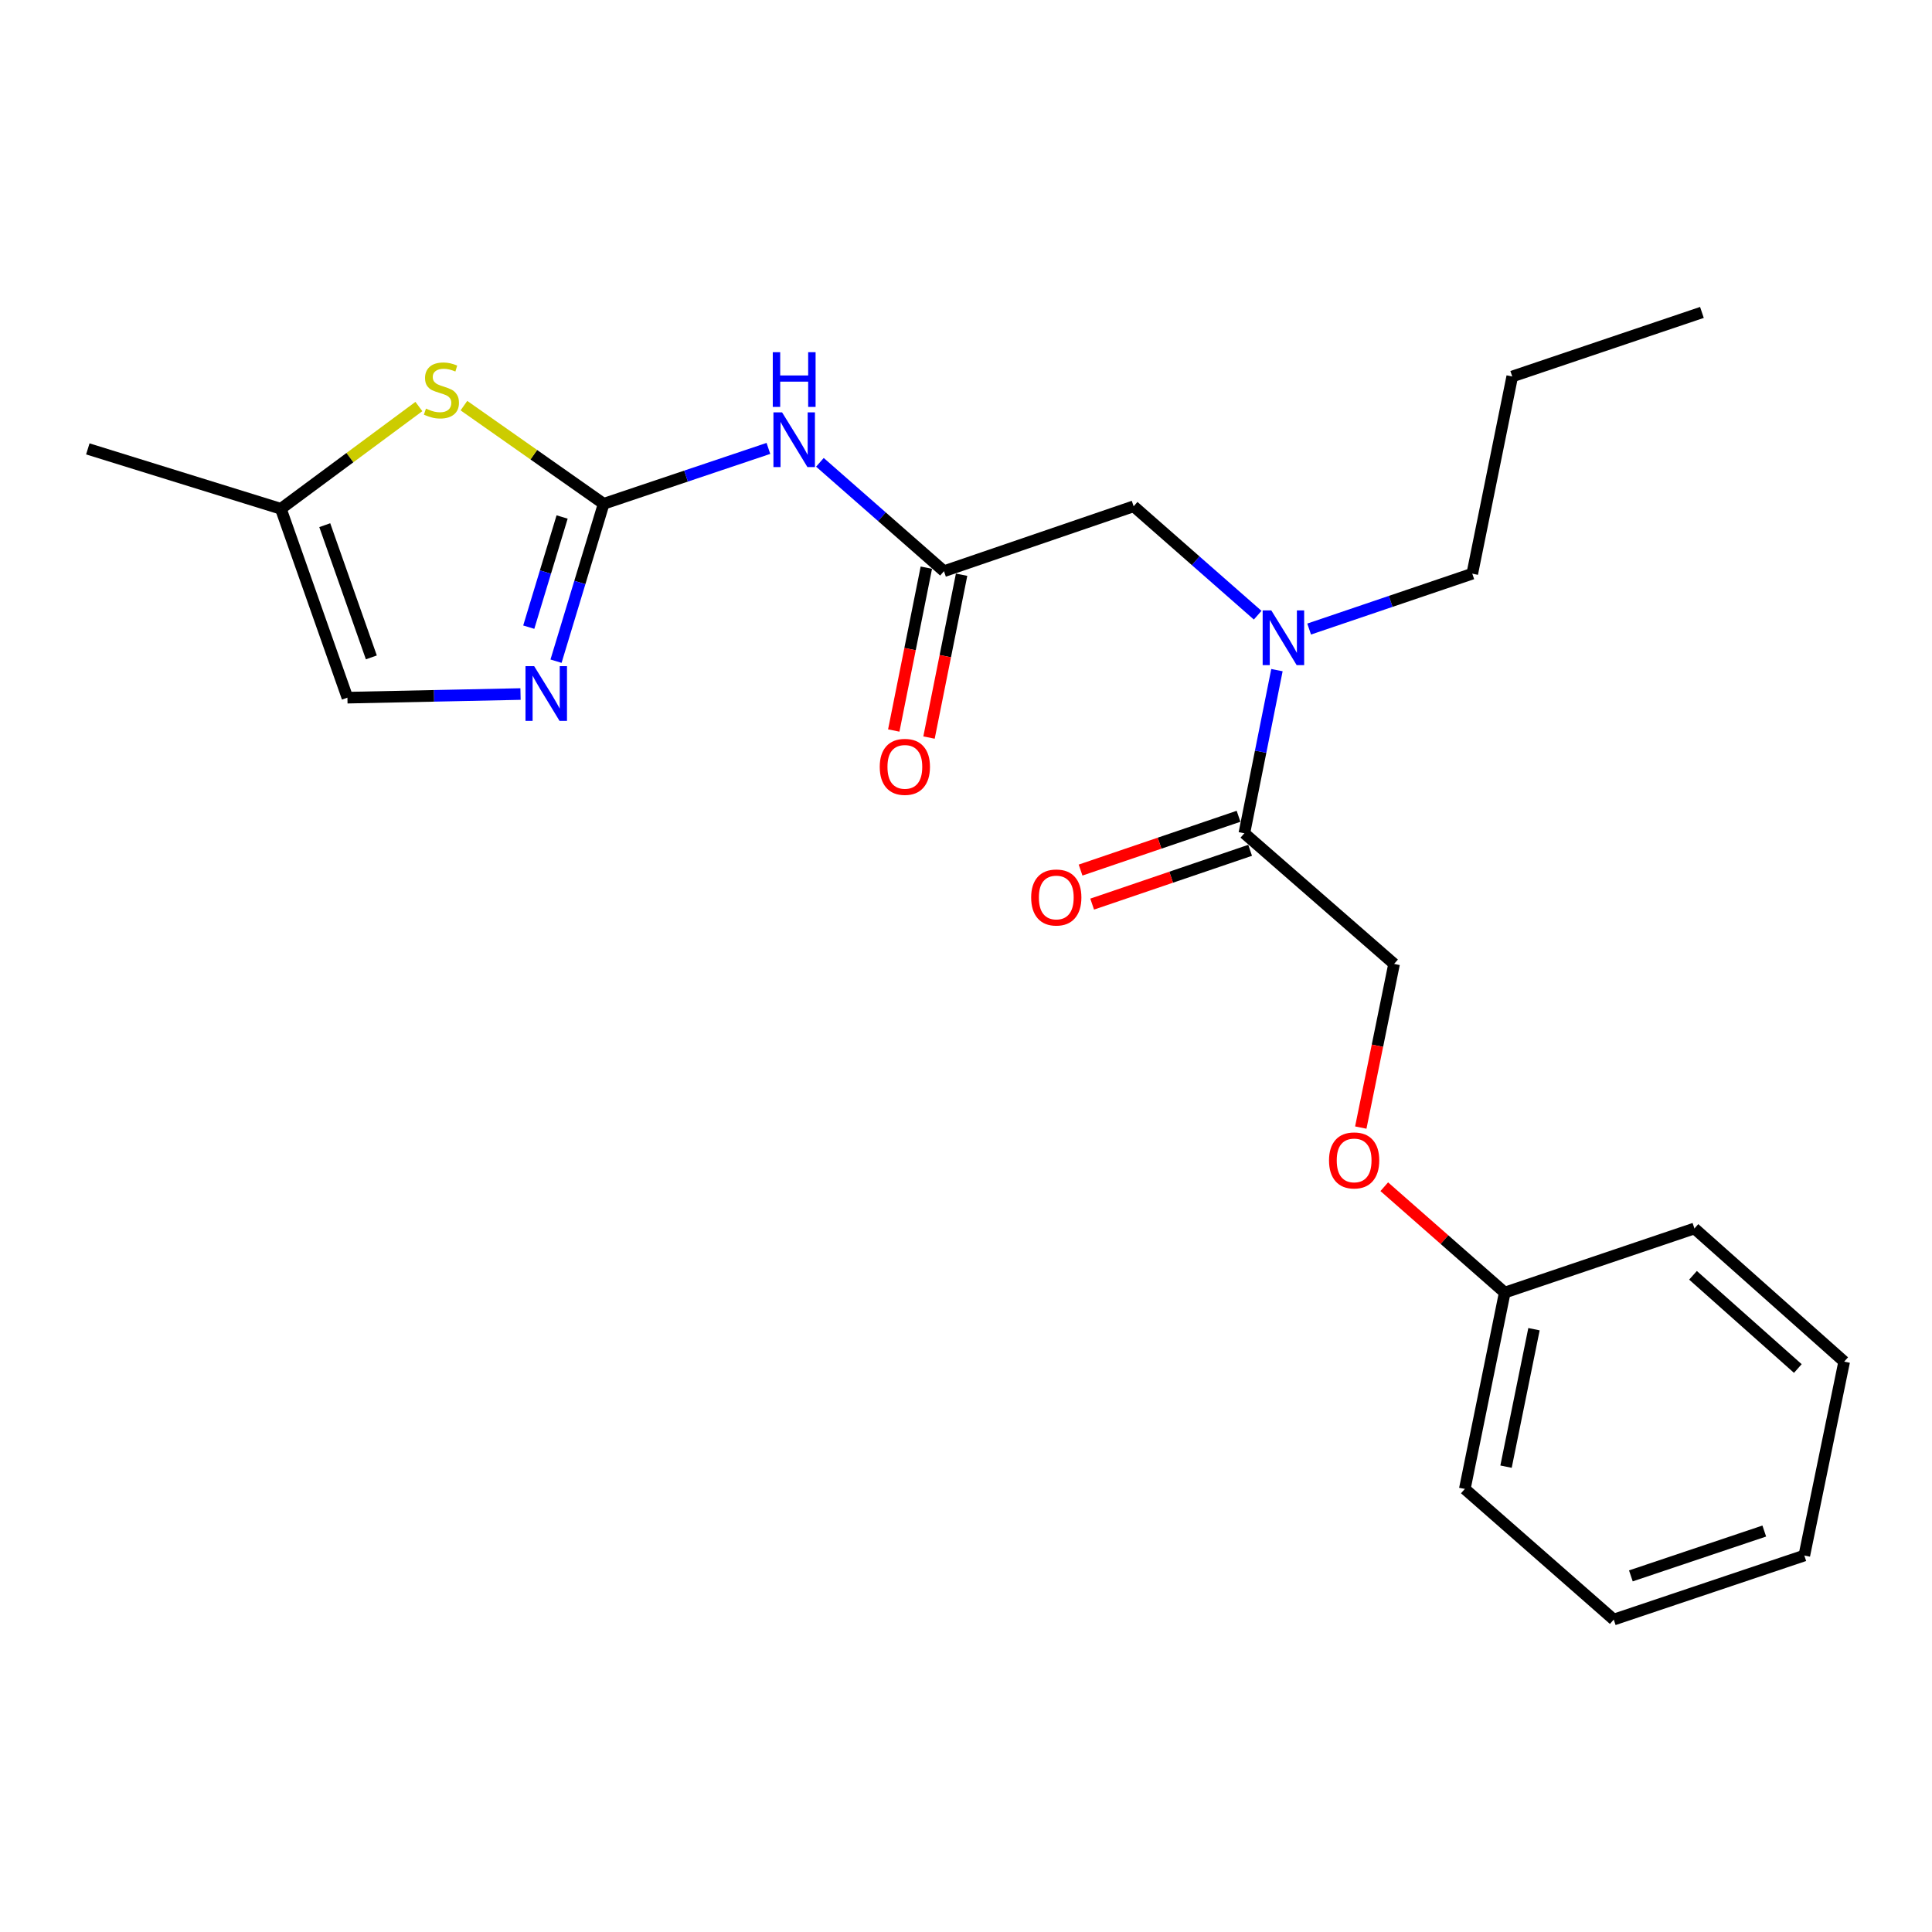 <?xml version='1.0' encoding='iso-8859-1'?>
<svg version='1.1' baseProfile='full'
              xmlns='http://www.w3.org/2000/svg'
                      xmlns:rdkit='http://www.rdkit.org/xml'
                      xmlns:xlink='http://www.w3.org/1999/xlink'
                  xml:space='preserve'
width='1000px' height='1000px' viewBox='0 0 1000 1000'>
<!-- END OF HEADER -->
<rect style='opacity:1.0;fill:#FFFFFF;stroke:none' width='1000' height='1000' x='0' y='0'> </rect>
<path class='bond-0' d='M 312.458,260.766 L 300.128,301.496' style='fill:none;fill-rule:evenodd;stroke:#000000;stroke-width:6px;stroke-linecap:butt;stroke-linejoin:miter;stroke-opacity:1' />
<path class='bond-0' d='M 300.128,301.496 L 287.798,342.226' style='fill:none;fill-rule:evenodd;stroke:#0000FF;stroke-width:6px;stroke-linecap:butt;stroke-linejoin:miter;stroke-opacity:1' />
<path class='bond-0' d='M 290.948,267.593 L 282.317,296.104' style='fill:none;fill-rule:evenodd;stroke:#000000;stroke-width:6px;stroke-linecap:butt;stroke-linejoin:miter;stroke-opacity:1' />
<path class='bond-0' d='M 282.317,296.104 L 273.686,324.615' style='fill:none;fill-rule:evenodd;stroke:#0000FF;stroke-width:6px;stroke-linecap:butt;stroke-linejoin:miter;stroke-opacity:1' />
<path class='bond-1' d='M 312.458,260.766 L 355.093,246.43' style='fill:none;fill-rule:evenodd;stroke:#000000;stroke-width:6px;stroke-linecap:butt;stroke-linejoin:miter;stroke-opacity:1' />
<path class='bond-1' d='M 355.093,246.43 L 397.727,232.095' style='fill:none;fill-rule:evenodd;stroke:#0000FF;stroke-width:6px;stroke-linecap:butt;stroke-linejoin:miter;stroke-opacity:1' />
<path class='bond-2' d='M 312.458,260.766 L 276.291,235.36' style='fill:none;fill-rule:evenodd;stroke:#000000;stroke-width:6px;stroke-linecap:butt;stroke-linejoin:miter;stroke-opacity:1' />
<path class='bond-2' d='M 276.291,235.36 L 240.124,209.954' style='fill:none;fill-rule:evenodd;stroke:#CCCC00;stroke-width:6px;stroke-linecap:butt;stroke-linejoin:miter;stroke-opacity:1' />
<path class='bond-6' d='M 269.422,359.23 L 224.623,360.171' style='fill:none;fill-rule:evenodd;stroke:#0000FF;stroke-width:6px;stroke-linecap:butt;stroke-linejoin:miter;stroke-opacity:1' />
<path class='bond-6' d='M 224.623,360.171 L 179.825,361.112' style='fill:none;fill-rule:evenodd;stroke:#000000;stroke-width:6px;stroke-linecap:butt;stroke-linejoin:miter;stroke-opacity:1' />
<path class='bond-3' d='M 424.386,239.298 L 456.491,267.473' style='fill:none;fill-rule:evenodd;stroke:#0000FF;stroke-width:6px;stroke-linecap:butt;stroke-linejoin:miter;stroke-opacity:1' />
<path class='bond-3' d='M 456.491,267.473 L 488.597,295.648' style='fill:none;fill-rule:evenodd;stroke:#000000;stroke-width:6px;stroke-linecap:butt;stroke-linejoin:miter;stroke-opacity:1' />
<path class='bond-7' d='M 216.812,210.418 L 181.095,236.884' style='fill:none;fill-rule:evenodd;stroke:#CCCC00;stroke-width:6px;stroke-linecap:butt;stroke-linejoin:miter;stroke-opacity:1' />
<path class='bond-7' d='M 181.095,236.884 L 145.377,263.35' style='fill:none;fill-rule:evenodd;stroke:#000000;stroke-width:6px;stroke-linecap:butt;stroke-linejoin:miter;stroke-opacity:1' />
<path class='bond-8' d='M 488.597,295.648 L 586.772,262.058' style='fill:none;fill-rule:evenodd;stroke:#000000;stroke-width:6px;stroke-linecap:butt;stroke-linejoin:miter;stroke-opacity:1' />
<path class='bond-10' d='M 479.473,293.823 L 471.041,335.97' style='fill:none;fill-rule:evenodd;stroke:#000000;stroke-width:6px;stroke-linecap:butt;stroke-linejoin:miter;stroke-opacity:1' />
<path class='bond-10' d='M 471.041,335.97 L 462.61,378.117' style='fill:none;fill-rule:evenodd;stroke:#FF0000;stroke-width:6px;stroke-linecap:butt;stroke-linejoin:miter;stroke-opacity:1' />
<path class='bond-10' d='M 497.721,297.473 L 489.289,339.62' style='fill:none;fill-rule:evenodd;stroke:#000000;stroke-width:6px;stroke-linecap:butt;stroke-linejoin:miter;stroke-opacity:1' />
<path class='bond-10' d='M 489.289,339.62 L 480.858,381.767' style='fill:none;fill-rule:evenodd;stroke:#FF0000;stroke-width:6px;stroke-linecap:butt;stroke-linejoin:miter;stroke-opacity:1' />
<path class='bond-4' d='M 644.068,431.311 L 652.506,389.084' style='fill:none;fill-rule:evenodd;stroke:#000000;stroke-width:6px;stroke-linecap:butt;stroke-linejoin:miter;stroke-opacity:1' />
<path class='bond-4' d='M 652.506,389.084 L 660.945,346.857' style='fill:none;fill-rule:evenodd;stroke:#0000FF;stroke-width:6px;stroke-linecap:butt;stroke-linejoin:miter;stroke-opacity:1' />
<path class='bond-9' d='M 644.068,431.311 L 721.576,498.925' style='fill:none;fill-rule:evenodd;stroke:#000000;stroke-width:6px;stroke-linecap:butt;stroke-linejoin:miter;stroke-opacity:1' />
<path class='bond-11' d='M 641.069,422.503 L 600.185,436.424' style='fill:none;fill-rule:evenodd;stroke:#000000;stroke-width:6px;stroke-linecap:butt;stroke-linejoin:miter;stroke-opacity:1' />
<path class='bond-11' d='M 600.185,436.424 L 559.302,450.346' style='fill:none;fill-rule:evenodd;stroke:#FF0000;stroke-width:6px;stroke-linecap:butt;stroke-linejoin:miter;stroke-opacity:1' />
<path class='bond-11' d='M 647.067,440.119 L 606.184,454.04' style='fill:none;fill-rule:evenodd;stroke:#000000;stroke-width:6px;stroke-linecap:butt;stroke-linejoin:miter;stroke-opacity:1' />
<path class='bond-11' d='M 606.184,454.04 L 565.3,467.962' style='fill:none;fill-rule:evenodd;stroke:#FF0000;stroke-width:6px;stroke-linecap:butt;stroke-linejoin:miter;stroke-opacity:1' />
<path class='bond-5' d='M 650.971,318.423 L 618.871,290.24' style='fill:none;fill-rule:evenodd;stroke:#0000FF;stroke-width:6px;stroke-linecap:butt;stroke-linejoin:miter;stroke-opacity:1' />
<path class='bond-5' d='M 618.871,290.24 L 586.772,262.058' style='fill:none;fill-rule:evenodd;stroke:#000000;stroke-width:6px;stroke-linecap:butt;stroke-linejoin:miter;stroke-opacity:1' />
<path class='bond-14' d='M 677.611,325.596 L 719.831,311.268' style='fill:none;fill-rule:evenodd;stroke:#0000FF;stroke-width:6px;stroke-linecap:butt;stroke-linejoin:miter;stroke-opacity:1' />
<path class='bond-14' d='M 719.831,311.268 L 762.052,296.94' style='fill:none;fill-rule:evenodd;stroke:#000000;stroke-width:6px;stroke-linecap:butt;stroke-linejoin:miter;stroke-opacity:1' />
<path class='bond-23' d='M 179.825,361.112 L 145.377,263.35' style='fill:none;fill-rule:evenodd;stroke:#000000;stroke-width:6px;stroke-linecap:butt;stroke-linejoin:miter;stroke-opacity:1' />
<path class='bond-23' d='M 192.209,340.263 L 168.096,271.83' style='fill:none;fill-rule:evenodd;stroke:#000000;stroke-width:6px;stroke-linecap:butt;stroke-linejoin:miter;stroke-opacity:1' />
<path class='bond-15' d='M 145.377,263.35 L 45.455,232.345' style='fill:none;fill-rule:evenodd;stroke:#000000;stroke-width:6px;stroke-linecap:butt;stroke-linejoin:miter;stroke-opacity:1' />
<path class='bond-12' d='M 721.576,498.925 L 712.958,541.277' style='fill:none;fill-rule:evenodd;stroke:#000000;stroke-width:6px;stroke-linecap:butt;stroke-linejoin:miter;stroke-opacity:1' />
<path class='bond-12' d='M 712.958,541.277 L 704.34,583.63' style='fill:none;fill-rule:evenodd;stroke:#FF0000;stroke-width:6px;stroke-linecap:butt;stroke-linejoin:miter;stroke-opacity:1' />
<path class='bond-13' d='M 716.493,614.244 L 747.673,641.64' style='fill:none;fill-rule:evenodd;stroke:#FF0000;stroke-width:6px;stroke-linecap:butt;stroke-linejoin:miter;stroke-opacity:1' />
<path class='bond-13' d='M 747.673,641.64 L 778.852,669.036' style='fill:none;fill-rule:evenodd;stroke:#000000;stroke-width:6px;stroke-linecap:butt;stroke-linejoin:miter;stroke-opacity:1' />
<path class='bond-16' d='M 778.852,669.036 L 758.185,770.674' style='fill:none;fill-rule:evenodd;stroke:#000000;stroke-width:6px;stroke-linecap:butt;stroke-linejoin:miter;stroke-opacity:1' />
<path class='bond-16' d='M 793.988,687.989 L 779.521,759.136' style='fill:none;fill-rule:evenodd;stroke:#000000;stroke-width:6px;stroke-linecap:butt;stroke-linejoin:miter;stroke-opacity:1' />
<path class='bond-17' d='M 778.852,669.036 L 877.037,635.849' style='fill:none;fill-rule:evenodd;stroke:#000000;stroke-width:6px;stroke-linecap:butt;stroke-linejoin:miter;stroke-opacity:1' />
<path class='bond-18' d='M 762.052,296.94 L 782.729,194.868' style='fill:none;fill-rule:evenodd;stroke:#000000;stroke-width:6px;stroke-linecap:butt;stroke-linejoin:miter;stroke-opacity:1' />
<path class='bond-20' d='M 758.185,770.674 L 835.269,838.288' style='fill:none;fill-rule:evenodd;stroke:#000000;stroke-width:6px;stroke-linecap:butt;stroke-linejoin:miter;stroke-opacity:1' />
<path class='bond-21' d='M 877.037,635.849 L 954.545,704.776' style='fill:none;fill-rule:evenodd;stroke:#000000;stroke-width:6px;stroke-linecap:butt;stroke-linejoin:miter;stroke-opacity:1' />
<path class='bond-21' d='M 876.297,660.094 L 930.553,708.343' style='fill:none;fill-rule:evenodd;stroke:#000000;stroke-width:6px;stroke-linecap:butt;stroke-linejoin:miter;stroke-opacity:1' />
<path class='bond-19' d='M 782.729,194.868 L 880.914,161.712' style='fill:none;fill-rule:evenodd;stroke:#000000;stroke-width:6px;stroke-linecap:butt;stroke-linejoin:miter;stroke-opacity:1' />
<path class='bond-24' d='M 835.269,838.288 L 933.91,805.132' style='fill:none;fill-rule:evenodd;stroke:#000000;stroke-width:6px;stroke-linecap:butt;stroke-linejoin:miter;stroke-opacity:1' />
<path class='bond-24' d='M 844.136,815.675 L 913.184,792.466' style='fill:none;fill-rule:evenodd;stroke:#000000;stroke-width:6px;stroke-linecap:butt;stroke-linejoin:miter;stroke-opacity:1' />
<path class='bond-22' d='M 954.545,704.776 L 933.91,805.132' style='fill:none;fill-rule:evenodd;stroke:#000000;stroke-width:6px;stroke-linecap:butt;stroke-linejoin:miter;stroke-opacity:1' />
<path  class='atom-1' d='M 276.475 344.791
L 285.755 359.791
Q 286.675 361.271, 288.155 363.951
Q 289.635 366.631, 289.715 366.791
L 289.715 344.791
L 293.475 344.791
L 293.475 373.111
L 289.595 373.111
L 279.635 356.711
Q 278.475 354.791, 277.235 352.591
Q 276.035 350.391, 275.675 349.711
L 275.675 373.111
L 271.995 373.111
L 271.995 344.791
L 276.475 344.791
' fill='#0000FF'/>
<path  class='atom-2' d='M 404.808 213.45
L 414.088 228.45
Q 415.008 229.93, 416.488 232.61
Q 417.968 235.29, 418.048 235.45
L 418.048 213.45
L 421.808 213.45
L 421.808 241.77
L 417.928 241.77
L 407.968 225.37
Q 406.808 223.45, 405.568 221.25
Q 404.368 219.05, 404.008 218.37
L 404.008 241.77
L 400.328 241.77
L 400.328 213.45
L 404.808 213.45
' fill='#0000FF'/>
<path  class='atom-2' d='M 399.988 182.298
L 403.828 182.298
L 403.828 194.338
L 418.308 194.338
L 418.308 182.298
L 422.148 182.298
L 422.148 210.618
L 418.308 210.618
L 418.308 197.538
L 403.828 197.538
L 403.828 210.618
L 399.988 210.618
L 399.988 182.298
' fill='#0000FF'/>
<path  class='atom-3' d='M 220.478 211.494
Q 220.798 211.614, 222.118 212.174
Q 223.438 212.734, 224.878 213.094
Q 226.358 213.414, 227.798 213.414
Q 230.478 213.414, 232.038 212.134
Q 233.598 210.814, 233.598 208.534
Q 233.598 206.974, 232.798 206.014
Q 232.038 205.054, 230.838 204.534
Q 229.638 204.014, 227.638 203.414
Q 225.118 202.654, 223.598 201.934
Q 222.118 201.214, 221.038 199.694
Q 219.998 198.174, 219.998 195.614
Q 219.998 192.054, 222.398 189.854
Q 224.838 187.654, 229.638 187.654
Q 232.918 187.654, 236.638 189.214
L 235.718 192.294
Q 232.318 190.894, 229.758 190.894
Q 226.998 190.894, 225.478 192.054
Q 223.958 193.174, 223.998 195.134
Q 223.998 196.654, 224.758 197.574
Q 225.558 198.494, 226.678 199.014
Q 227.838 199.534, 229.758 200.134
Q 232.318 200.934, 233.838 201.734
Q 235.358 202.534, 236.438 204.174
Q 237.558 205.774, 237.558 208.534
Q 237.558 212.454, 234.918 214.574
Q 232.318 216.654, 227.958 216.654
Q 225.438 216.654, 223.518 216.094
Q 221.638 215.574, 219.398 214.654
L 220.478 211.494
' fill='#CCCC00'/>
<path  class='atom-6' d='M 658.03 315.957
L 667.31 330.957
Q 668.23 332.437, 669.71 335.117
Q 671.19 337.797, 671.27 337.957
L 671.27 315.957
L 675.03 315.957
L 675.03 344.277
L 671.15 344.277
L 661.19 327.877
Q 660.03 325.957, 658.79 323.757
Q 657.59 321.557, 657.23 320.877
L 657.23 344.277
L 653.55 344.277
L 653.55 315.957
L 658.03 315.957
' fill='#0000FF'/>
<path  class='atom-11' d='M 455.354 396.922
Q 455.354 390.122, 458.714 386.322
Q 462.074 382.522, 468.354 382.522
Q 474.634 382.522, 477.994 386.322
Q 481.354 390.122, 481.354 396.922
Q 481.354 403.802, 477.954 407.722
Q 474.554 411.602, 468.354 411.602
Q 462.114 411.602, 458.714 407.722
Q 455.354 403.842, 455.354 396.922
M 468.354 408.402
Q 472.674 408.402, 474.994 405.522
Q 477.354 402.602, 477.354 396.922
Q 477.354 391.362, 474.994 388.562
Q 472.674 385.722, 468.354 385.722
Q 464.034 385.722, 461.674 388.522
Q 459.354 391.322, 459.354 396.922
Q 459.354 402.642, 461.674 405.522
Q 464.034 408.402, 468.354 408.402
' fill='#FF0000'/>
<path  class='atom-12' d='M 533.73 464.536
Q 533.73 457.736, 537.09 453.936
Q 540.45 450.136, 546.73 450.136
Q 553.01 450.136, 556.37 453.936
Q 559.73 457.736, 559.73 464.536
Q 559.73 471.416, 556.33 475.336
Q 552.93 479.216, 546.73 479.216
Q 540.49 479.216, 537.09 475.336
Q 533.73 471.456, 533.73 464.536
M 546.73 476.016
Q 551.05 476.016, 553.37 473.136
Q 555.73 470.216, 555.73 464.536
Q 555.73 458.976, 553.37 456.176
Q 551.05 453.336, 546.73 453.336
Q 542.41 453.336, 540.05 456.136
Q 537.73 458.936, 537.73 464.536
Q 537.73 470.256, 540.05 473.136
Q 542.41 476.016, 546.73 476.016
' fill='#FF0000'/>
<path  class='atom-13' d='M 687.899 600.623
Q 687.899 593.823, 691.259 590.023
Q 694.619 586.223, 700.899 586.223
Q 707.179 586.223, 710.539 590.023
Q 713.899 593.823, 713.899 600.623
Q 713.899 607.503, 710.499 611.423
Q 707.099 615.303, 700.899 615.303
Q 694.659 615.303, 691.259 611.423
Q 687.899 607.543, 687.899 600.623
M 700.899 612.103
Q 705.219 612.103, 707.539 609.223
Q 709.899 606.303, 709.899 600.623
Q 709.899 595.063, 707.539 592.263
Q 705.219 589.423, 700.899 589.423
Q 696.579 589.423, 694.219 592.223
Q 691.899 595.023, 691.899 600.623
Q 691.899 606.343, 694.219 609.223
Q 696.579 612.103, 700.899 612.103
' fill='#FF0000'/>
</svg>
